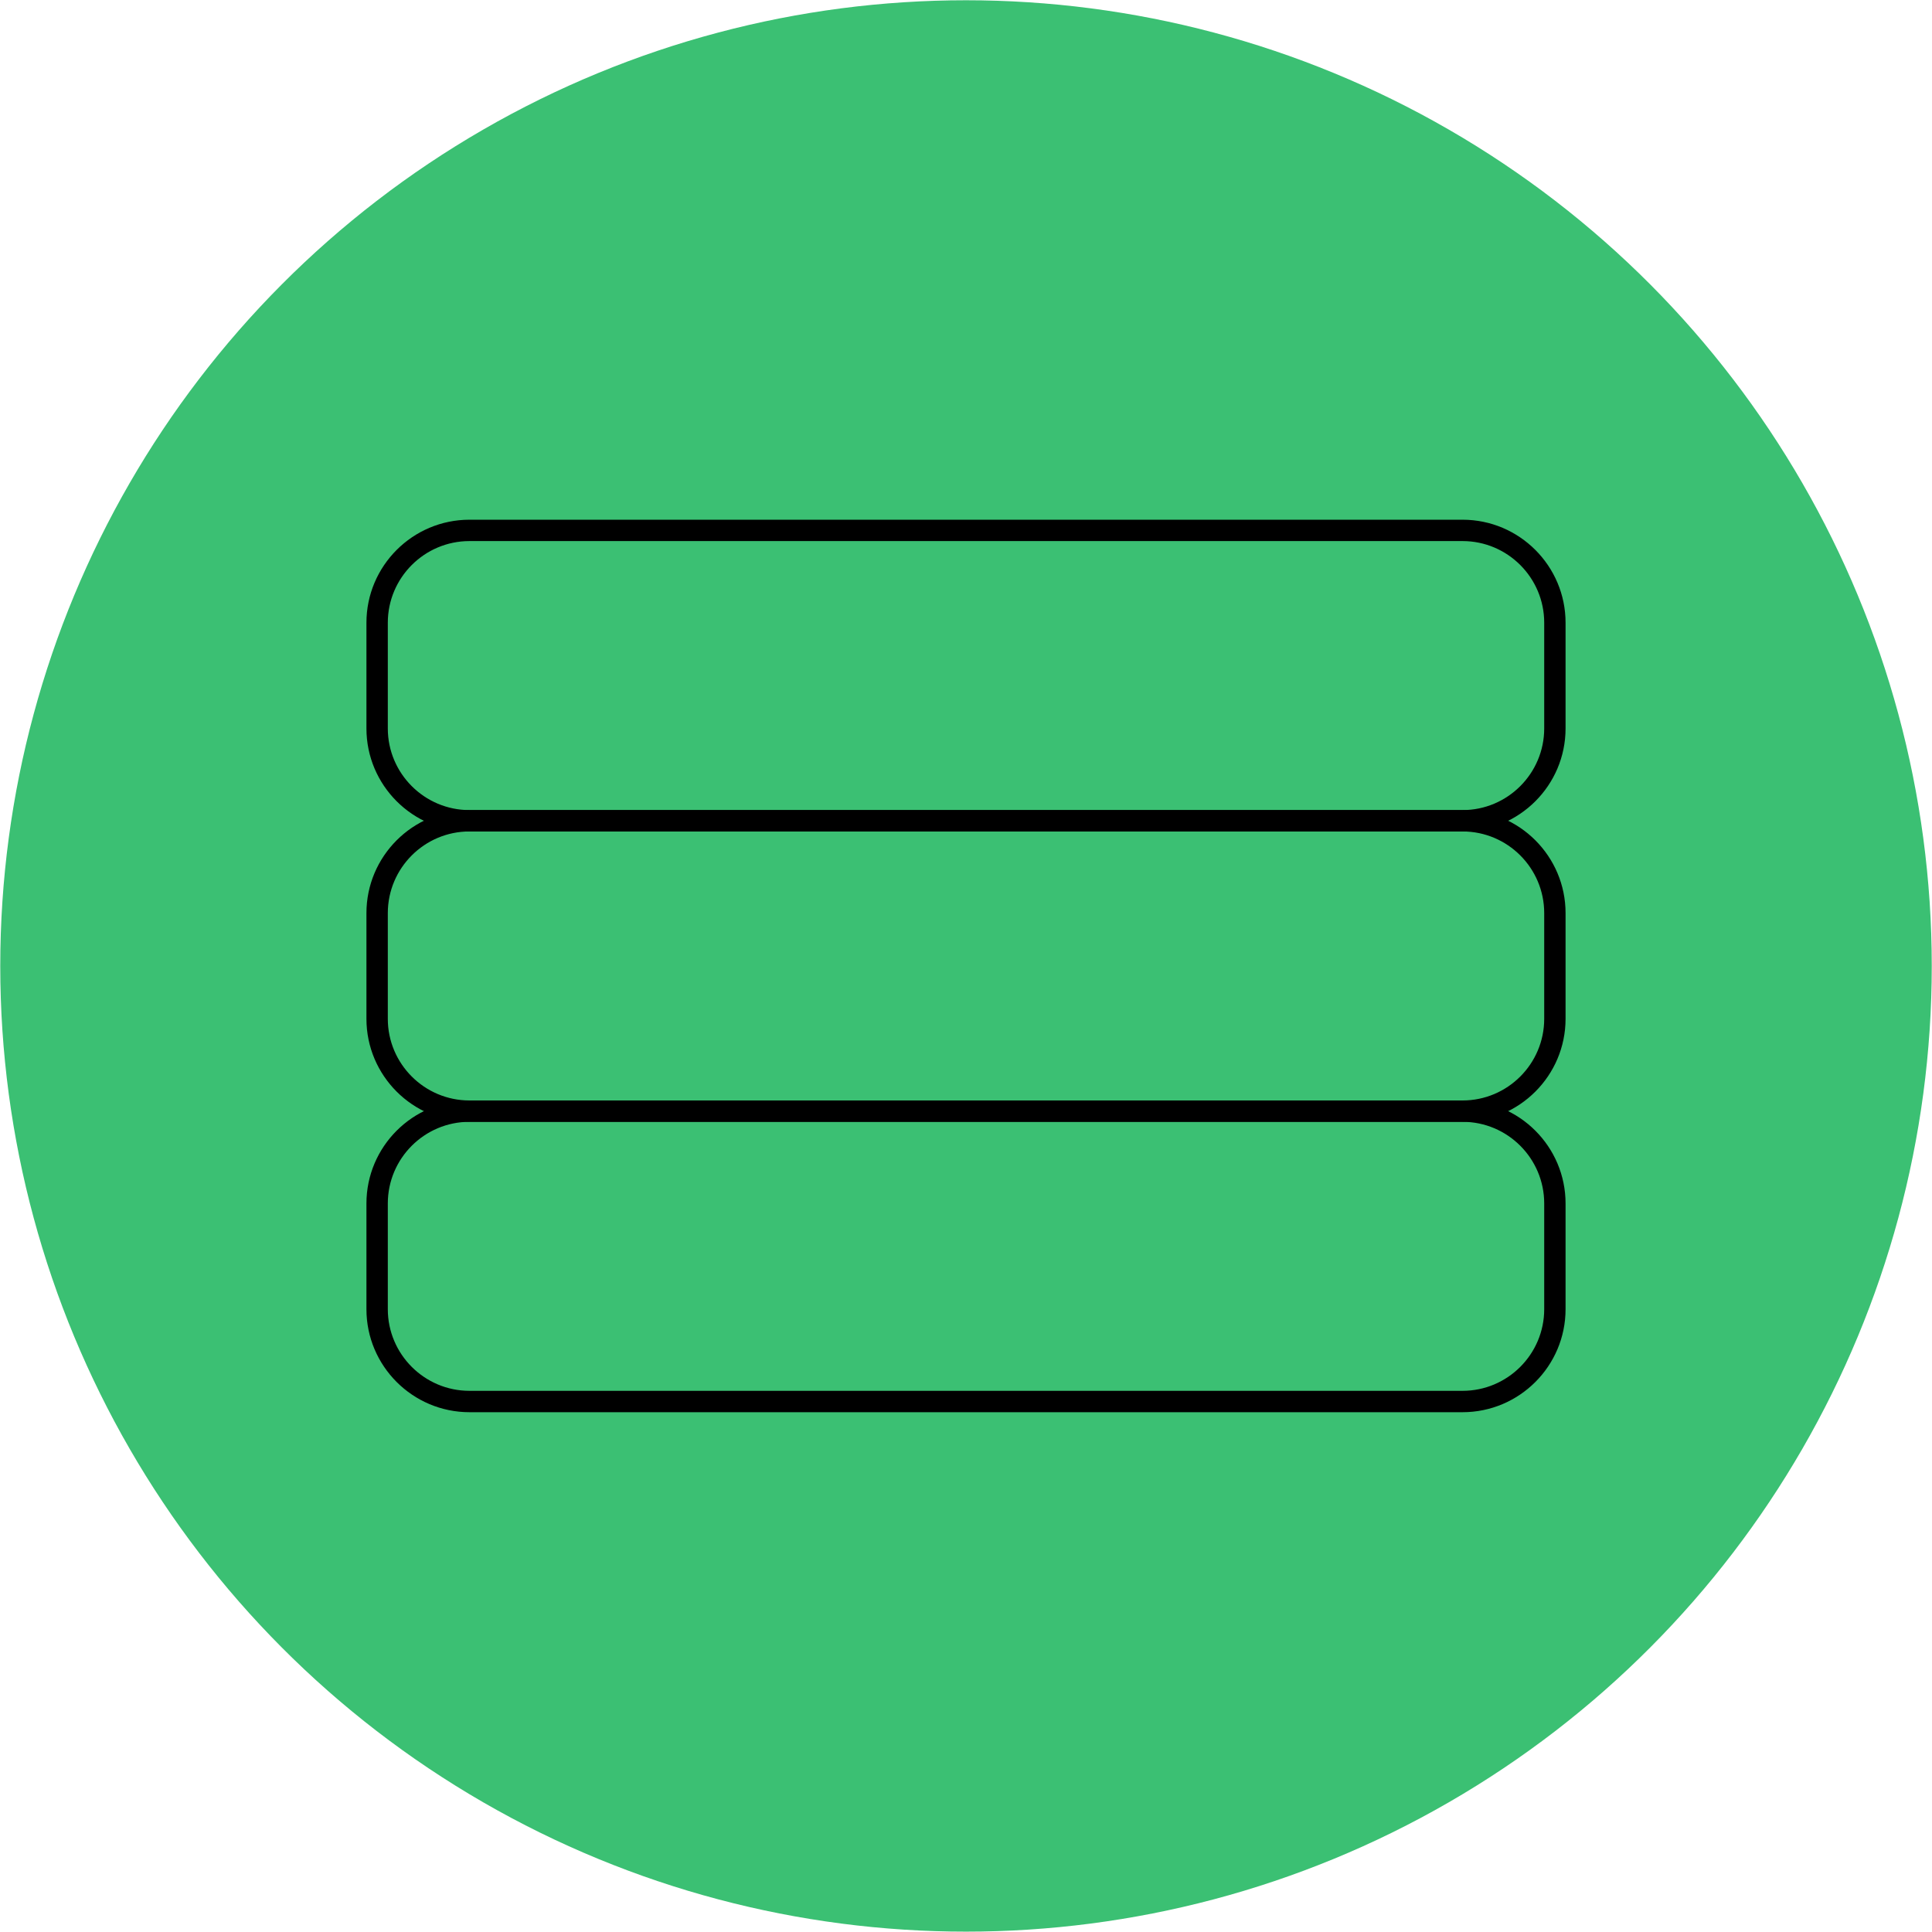 <?xml version="1.0" encoding="UTF-8"?>
<svg id="Calque_1" data-name="Calque 1" xmlns="http://www.w3.org/2000/svg" viewBox="0 0 962.73 962.69">
  <defs>
    <style>
      .cls-1, .cls-2 {
        stroke-width: 0px;
      }

      .cls-2 {
        fill: #3bc073;
      }
    </style>
  </defs>
  <ellipse class="cls-2" cx="481.37" cy="481.34" rx="481.24" ry="481.21"/>
  <g>
    <path class="cls-1" d="M728.8,414.32H233.94c-28.31,0-51.34-23.03-51.34-51.33v-52.67c0-28.31,23.03-51.34,51.34-51.34h494.86c28.31,0,51.33,23.03,51.33,51.34v52.67c0,28.31-23.03,51.33-51.33,51.33ZM233.94,269.62c-22.44,0-40.69,18.26-40.69,40.69v52.67c0,22.44,18.26,40.69,40.69,40.69h494.86c22.44,0,40.69-18.26,40.69-40.69v-52.67c0-22.44-18.25-40.69-40.69-40.69H233.94Z"/>
    <path class="cls-1" d="M728.8,559.01H233.94c-28.31,0-51.34-23.03-51.34-51.33v-52.67c0-28.31,23.03-51.34,51.34-51.34h494.86c28.31,0,51.33,23.03,51.33,51.34v52.67c0,28.31-23.03,51.33-51.33,51.33ZM233.94,414.32c-22.44,0-40.69,18.26-40.69,40.69v52.67c0,22.44,18.26,40.69,40.69,40.69h494.86c22.44,0,40.69-18.25,40.69-40.69v-52.67c0-22.44-18.25-40.69-40.69-40.69H233.94Z"/>
    <path class="cls-1" d="M728.8,703.71H233.94c-28.31,0-51.34-23.03-51.34-51.33v-52.67c0-28.31,23.03-51.33,51.34-51.33h494.86c28.31,0,51.33,23.03,51.33,51.33v52.67c0,28.31-23.03,51.33-51.33,51.33ZM233.94,559.01c-22.44,0-40.69,18.25-40.69,40.69v52.67c0,22.44,18.26,40.69,40.69,40.69h494.86c22.44,0,40.69-18.26,40.69-40.69v-52.67c0-22.44-18.25-40.69-40.69-40.69H233.94Z"/>
  </g>
</svg>